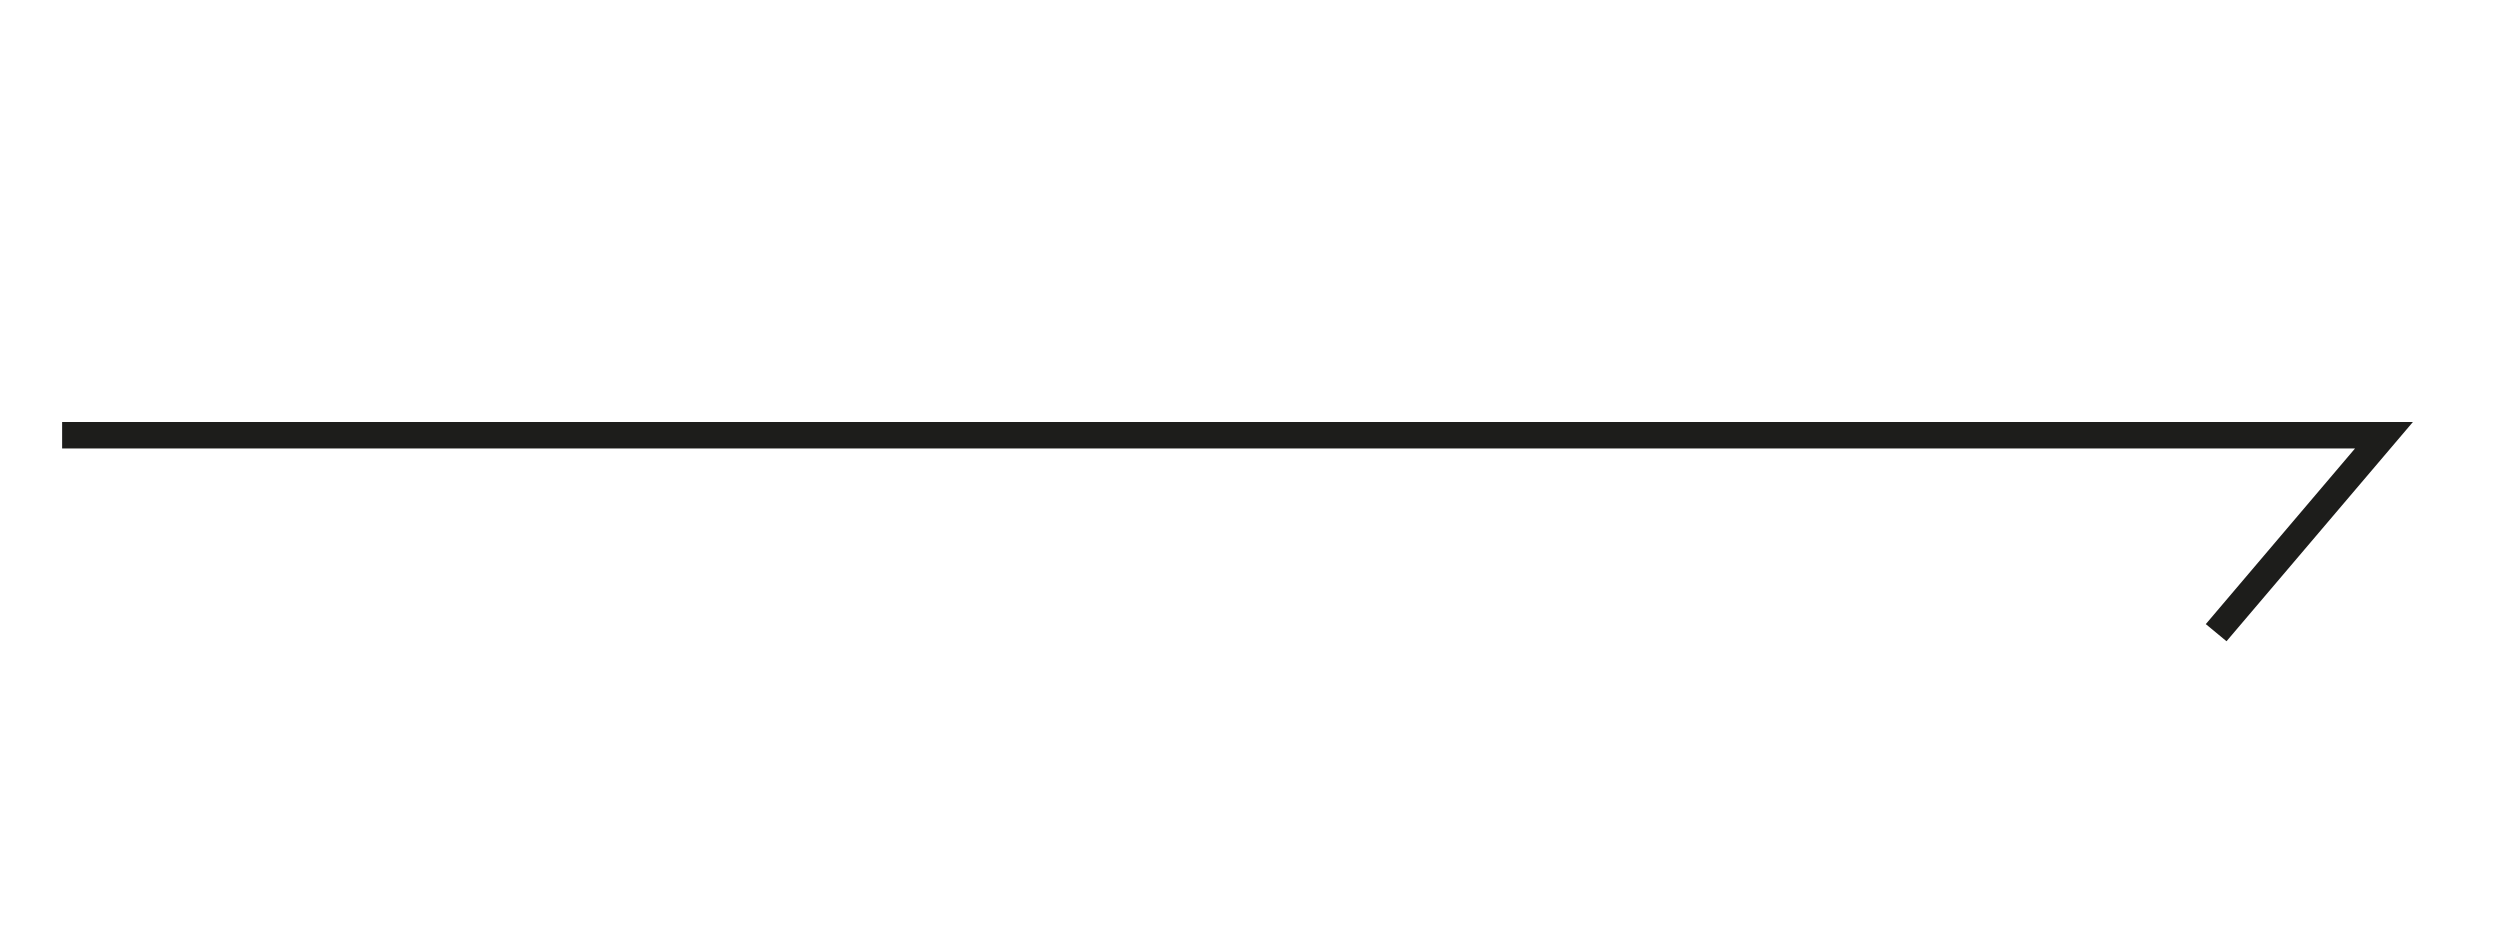 <svg xmlns="http://www.w3.org/2000/svg" xmlns:xlink="http://www.w3.org/1999/xlink" id="Capa_1" x="0px" y="0px" viewBox="0 0 350.1 130.5" style="enable-background:new 0 0 350.1 130.5;" xml:space="preserve"><style type="text/css">	.st0{fill:#1D1D1B;}</style><polygon class="st0" points="311.8,89.8 308.9,87.4 329.8,62.8 8.7,62.8 8.7,59.1 337.9,59.1 "></polygon></svg>